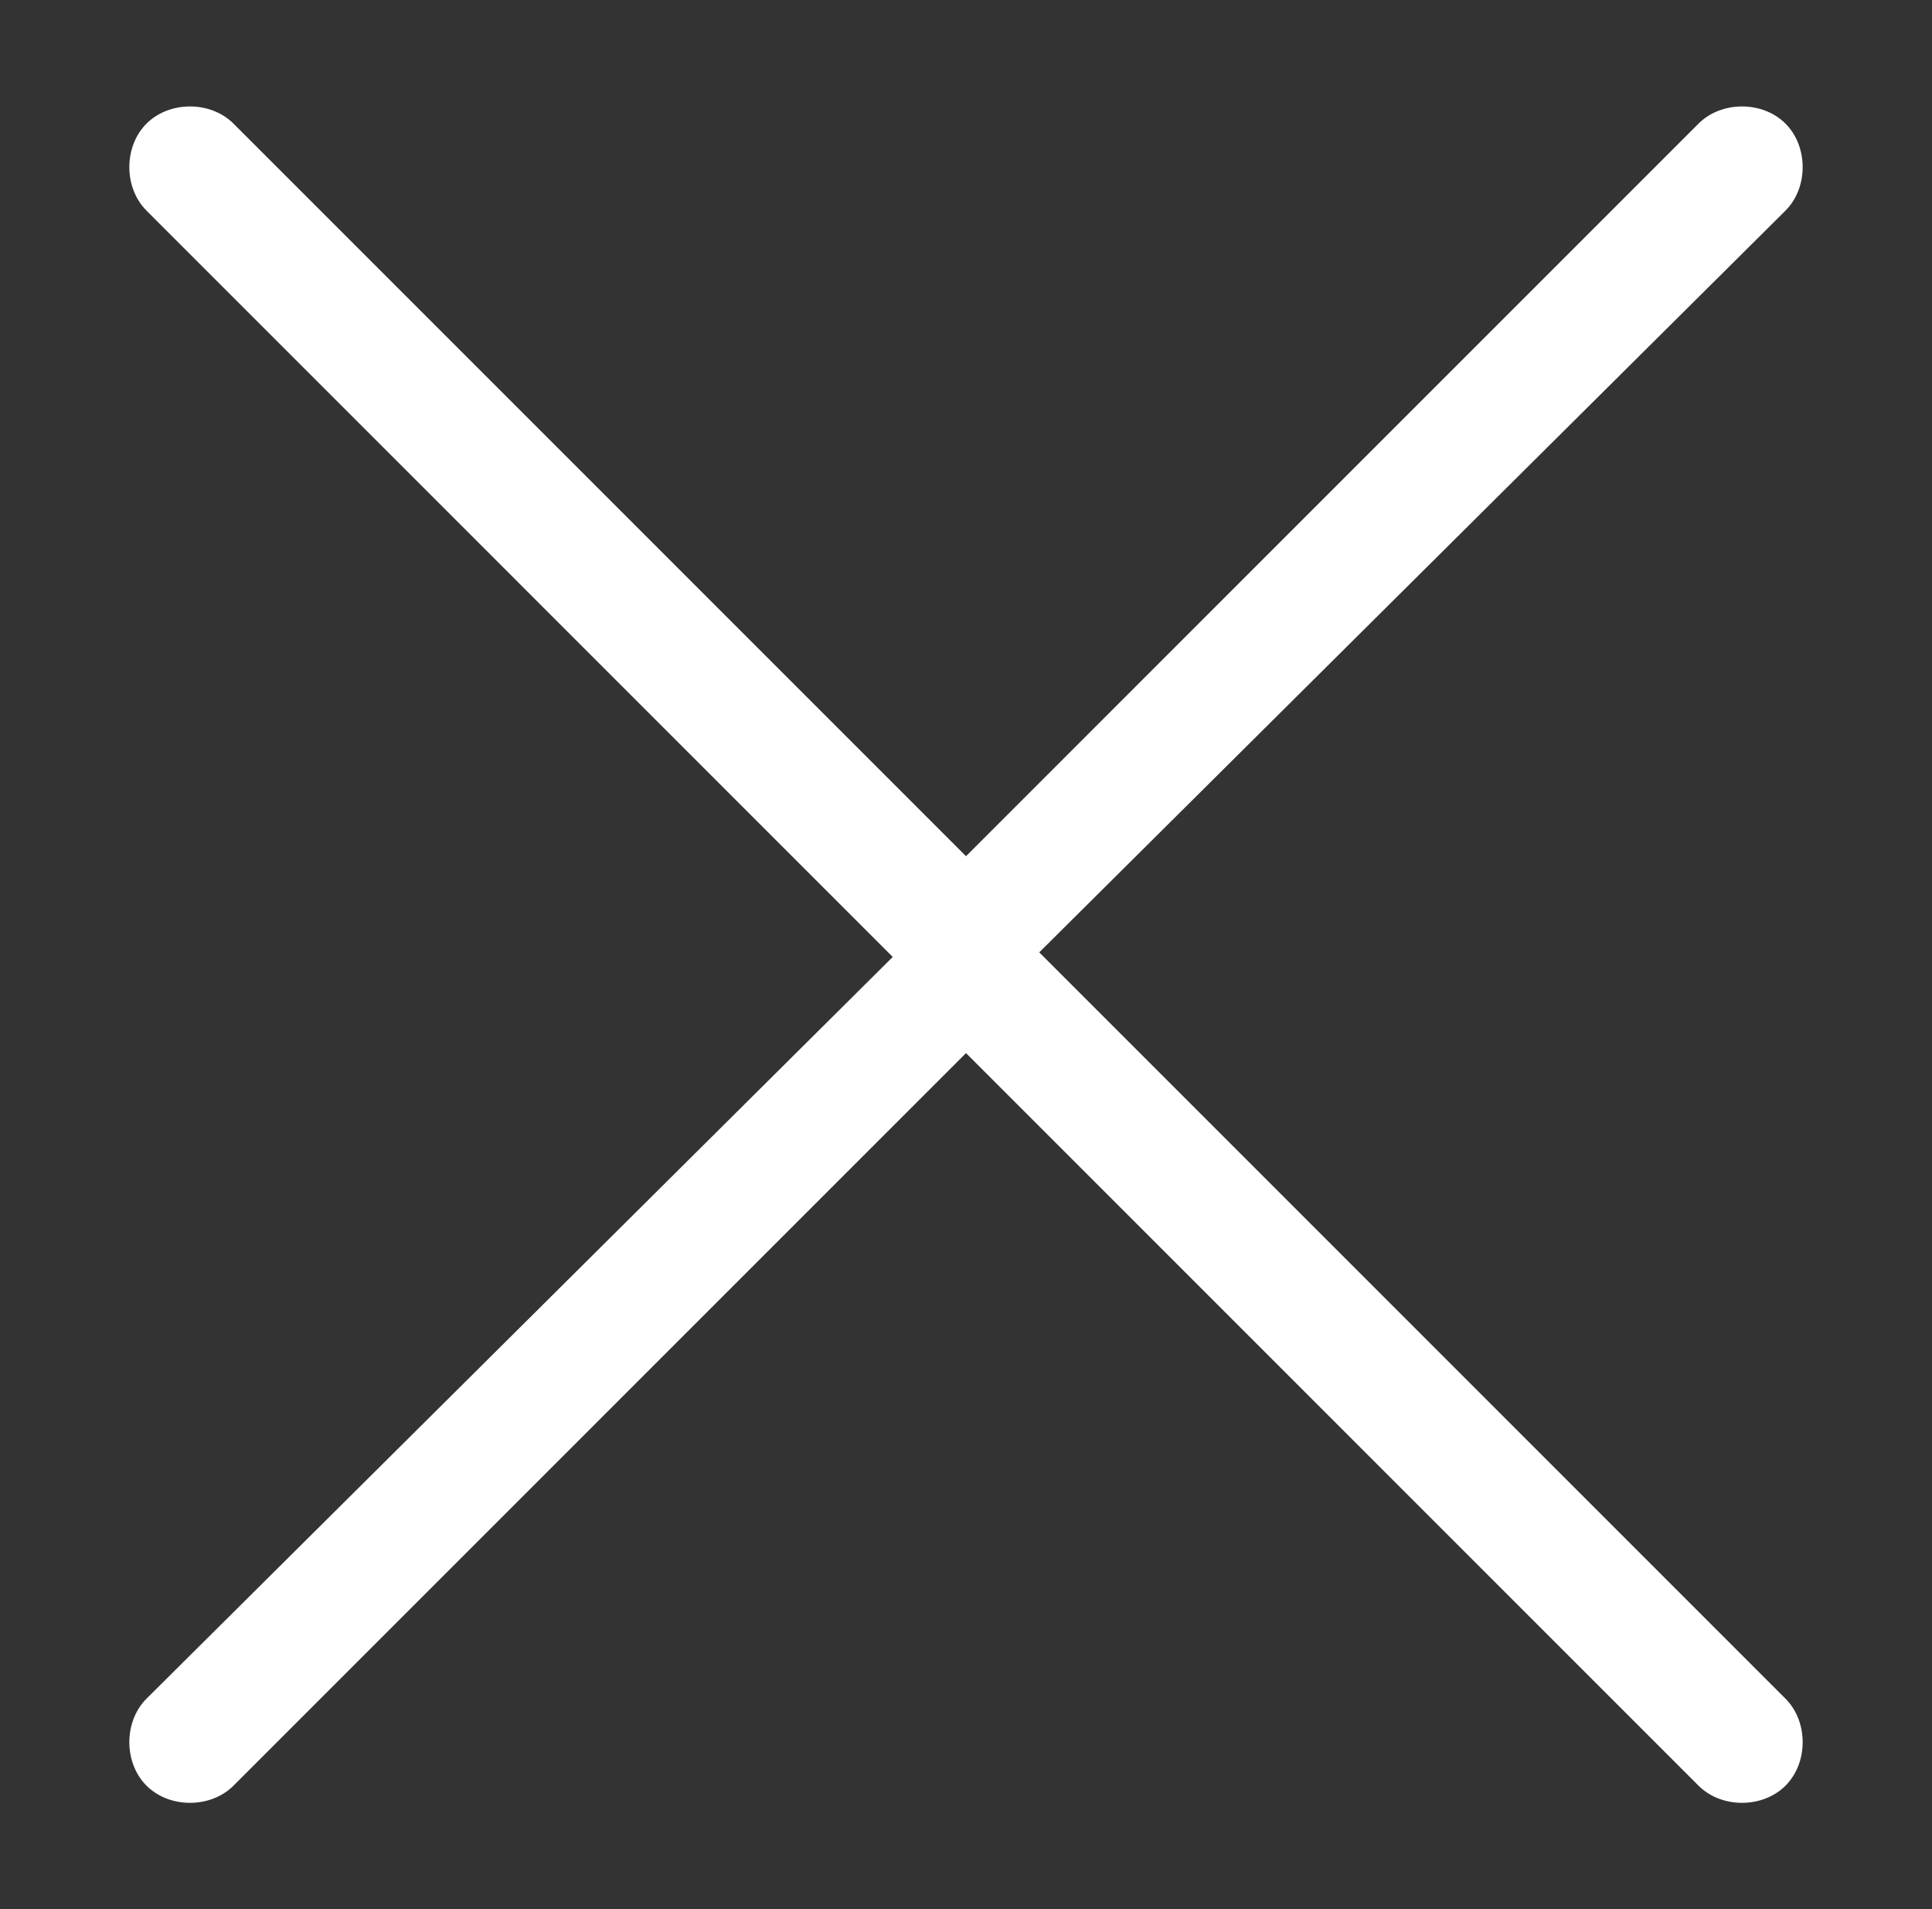 <?xml version="1.0" encoding="utf-8"?>
<!-- Generator: Adobe Illustrator 25.0.0, SVG Export Plug-In . SVG Version: 6.00 Build 0)  -->
<svg version="1.1" id="Layer_1" xmlns="http://www.w3.org/2000/svg" xmlns:xlink="http://www.w3.org/1999/xlink" x="0px" y="0px"
	 viewBox="0 0 42.2 41.7" style="enable-background:new 0 0 42.2 41.7;" xml:space="preserve">
<rect x="0" y="0" width="42.2" height="41.7" fill="#333333" stroke="none"/>
<style type="text/css">
	.st0{fill:#FFFFFF;}
</style>
<g>
	<path class="st0" d="M5.1,2.7c-0.5-0.5-1.4-0.5-1.9,0c-0.5,0.5-0.5,1.4,0,1.9l16.3,16.3L3.2,37.1c-0.5,0.5-0.5,1.4,0,1.9
		c0.5,0.5,1.4,0.5,1.9,0l17.2-17.2l0,0c0.5-0.5,0.5-1.4,0-1.9l0,0L5.1,2.7L5.1,2.7z"/>
	<path class="st0" d="M37.1,39c0.5,0.5,1.4,0.5,1.9,0c0.5-0.5,0.5-1.4,0-1.9L22.7,20.8L39,4.6c0.5-0.5,0.5-1.4,0-1.9
		c-0.5-0.5-1.4-0.5-1.9,0L19.9,19.9l0,0c-0.5,0.5-0.5,1.4,0,1.9l0,0L37.1,39L37.1,39z"/>
</g>
</svg>
